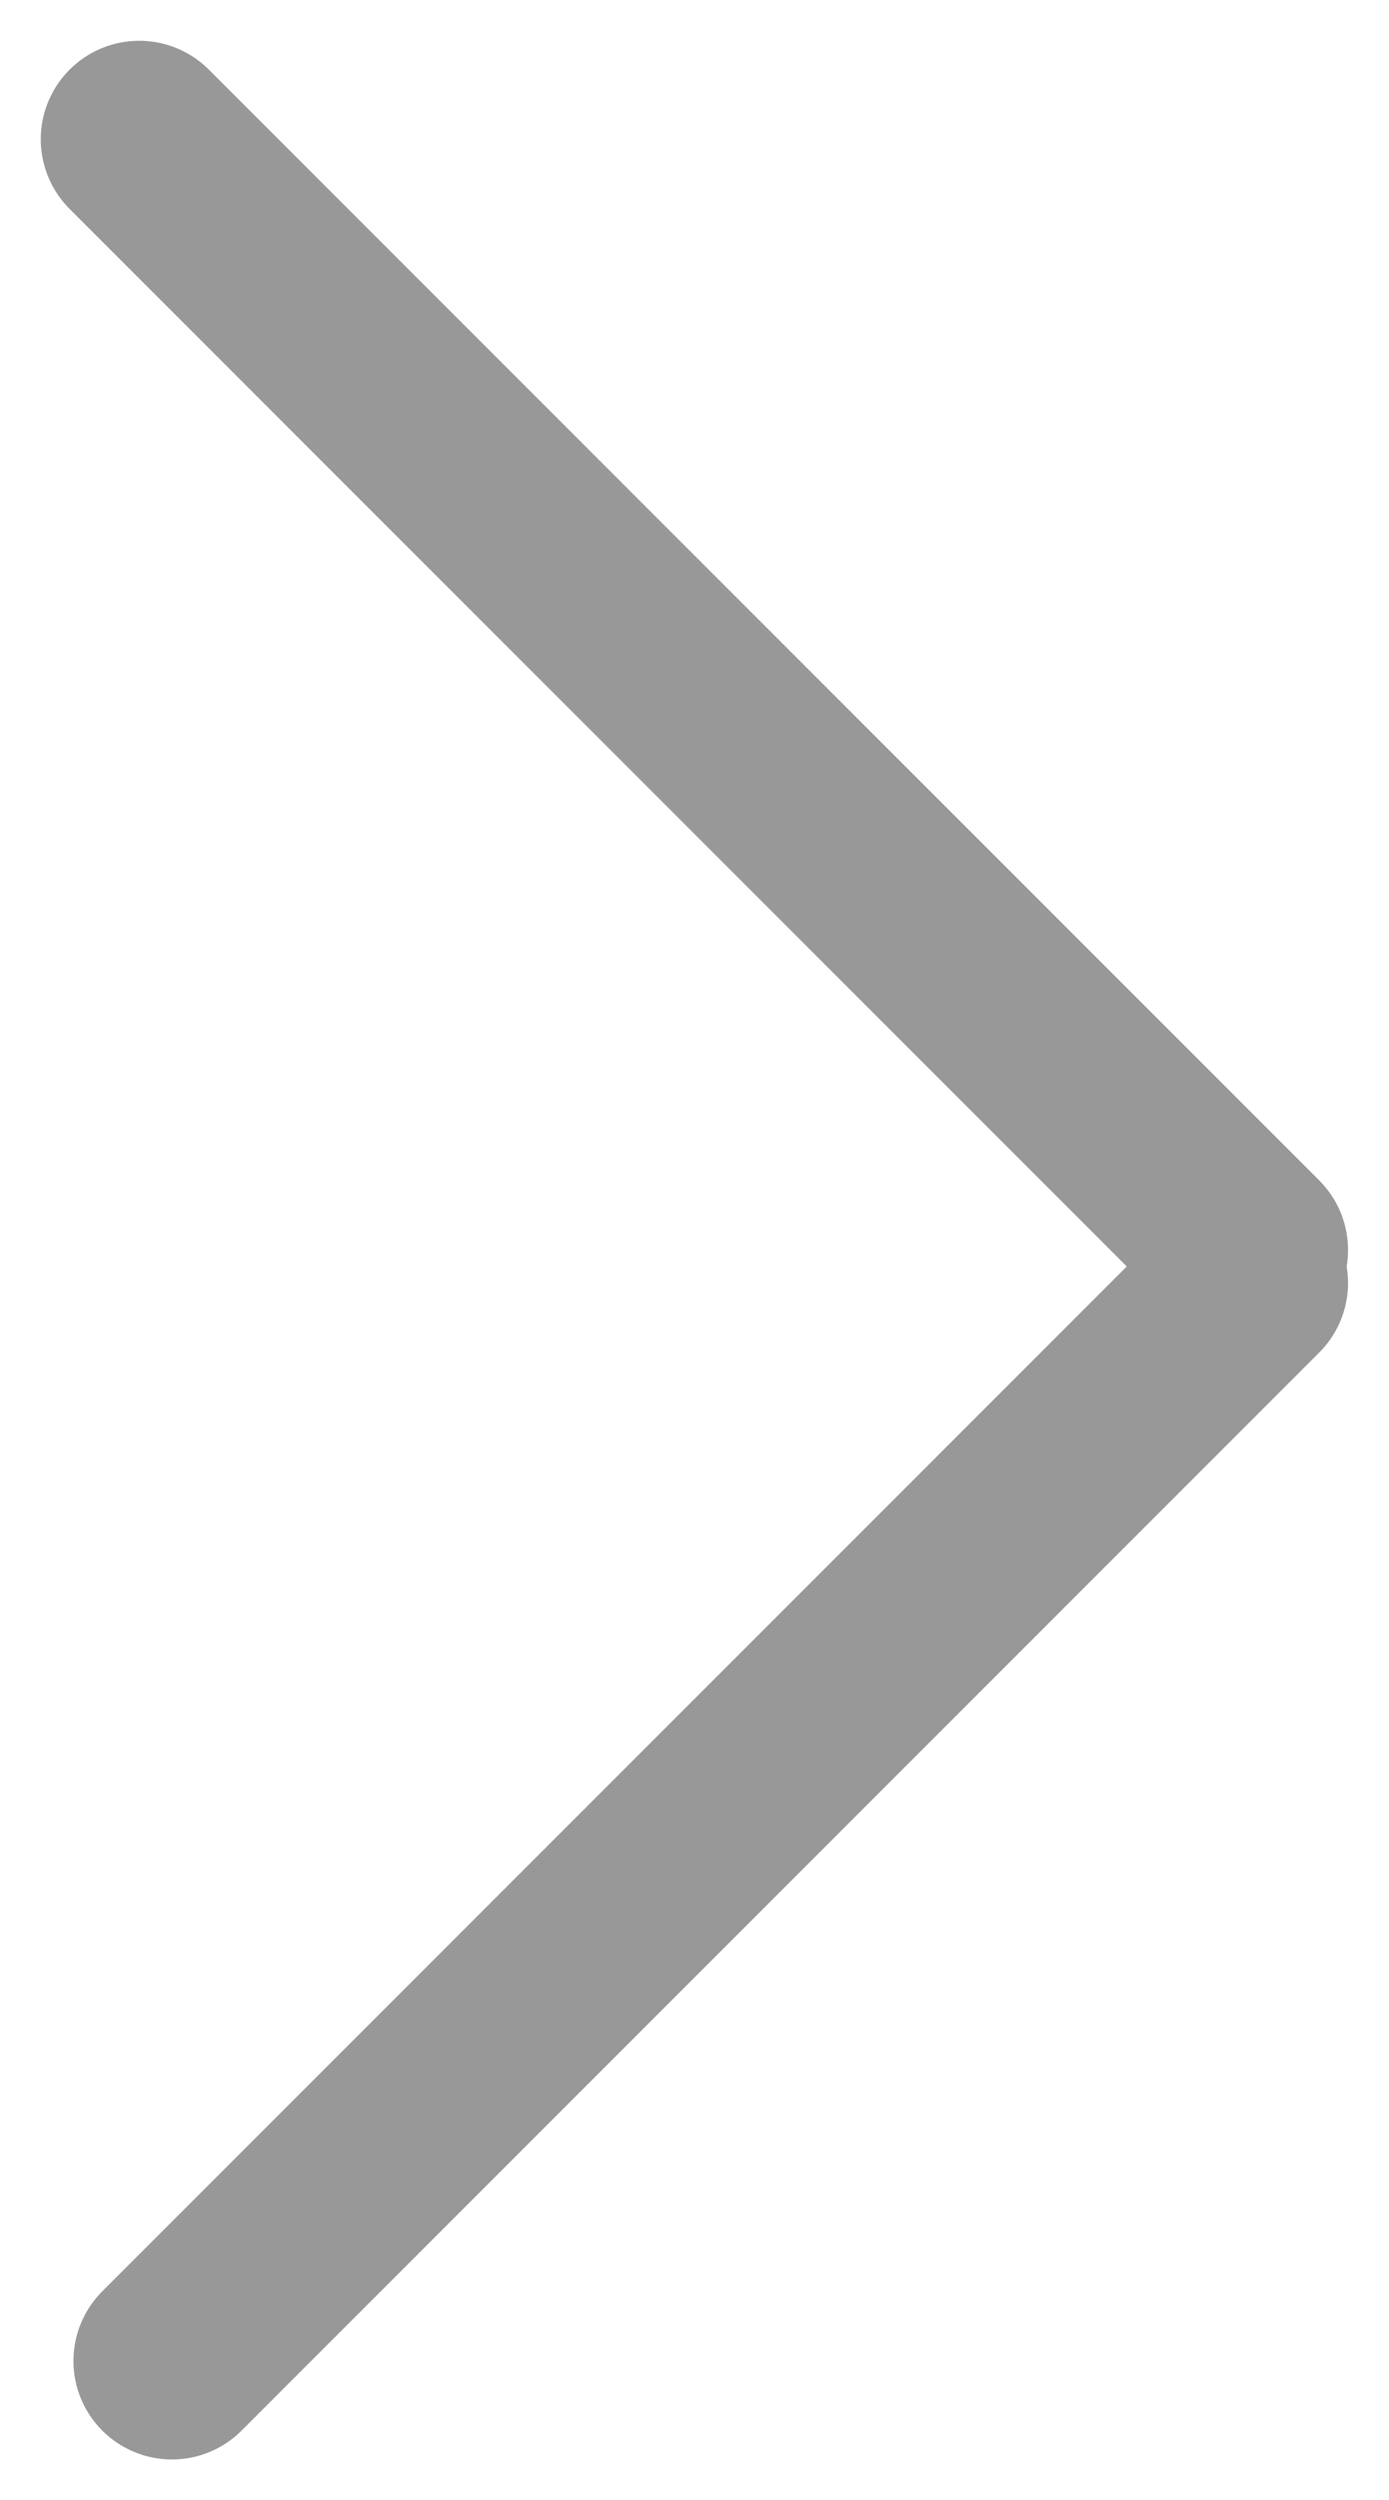 <svg xmlns="http://www.w3.org/2000/svg" width="7.053" height="12.691" viewBox="0 0 7.053 12.691"><g id="Group_782" data-name="Group 782" transform="translate(0.707 0.707)"><line id="Line_251" data-name="Line 251" x1="5.472" y2="5.472" transform="translate(5.638 11.277) rotate(180)" fill="none" stroke="#989898" stroke-linecap="round" stroke-width="1"></line><line id="Line_252" data-name="Line 252" x1="5.638" y2="5.638" transform="translate(0 5.638) rotate(-90)" fill="none" stroke="#989898" stroke-linecap="round" stroke-width="1"></line></g></svg>